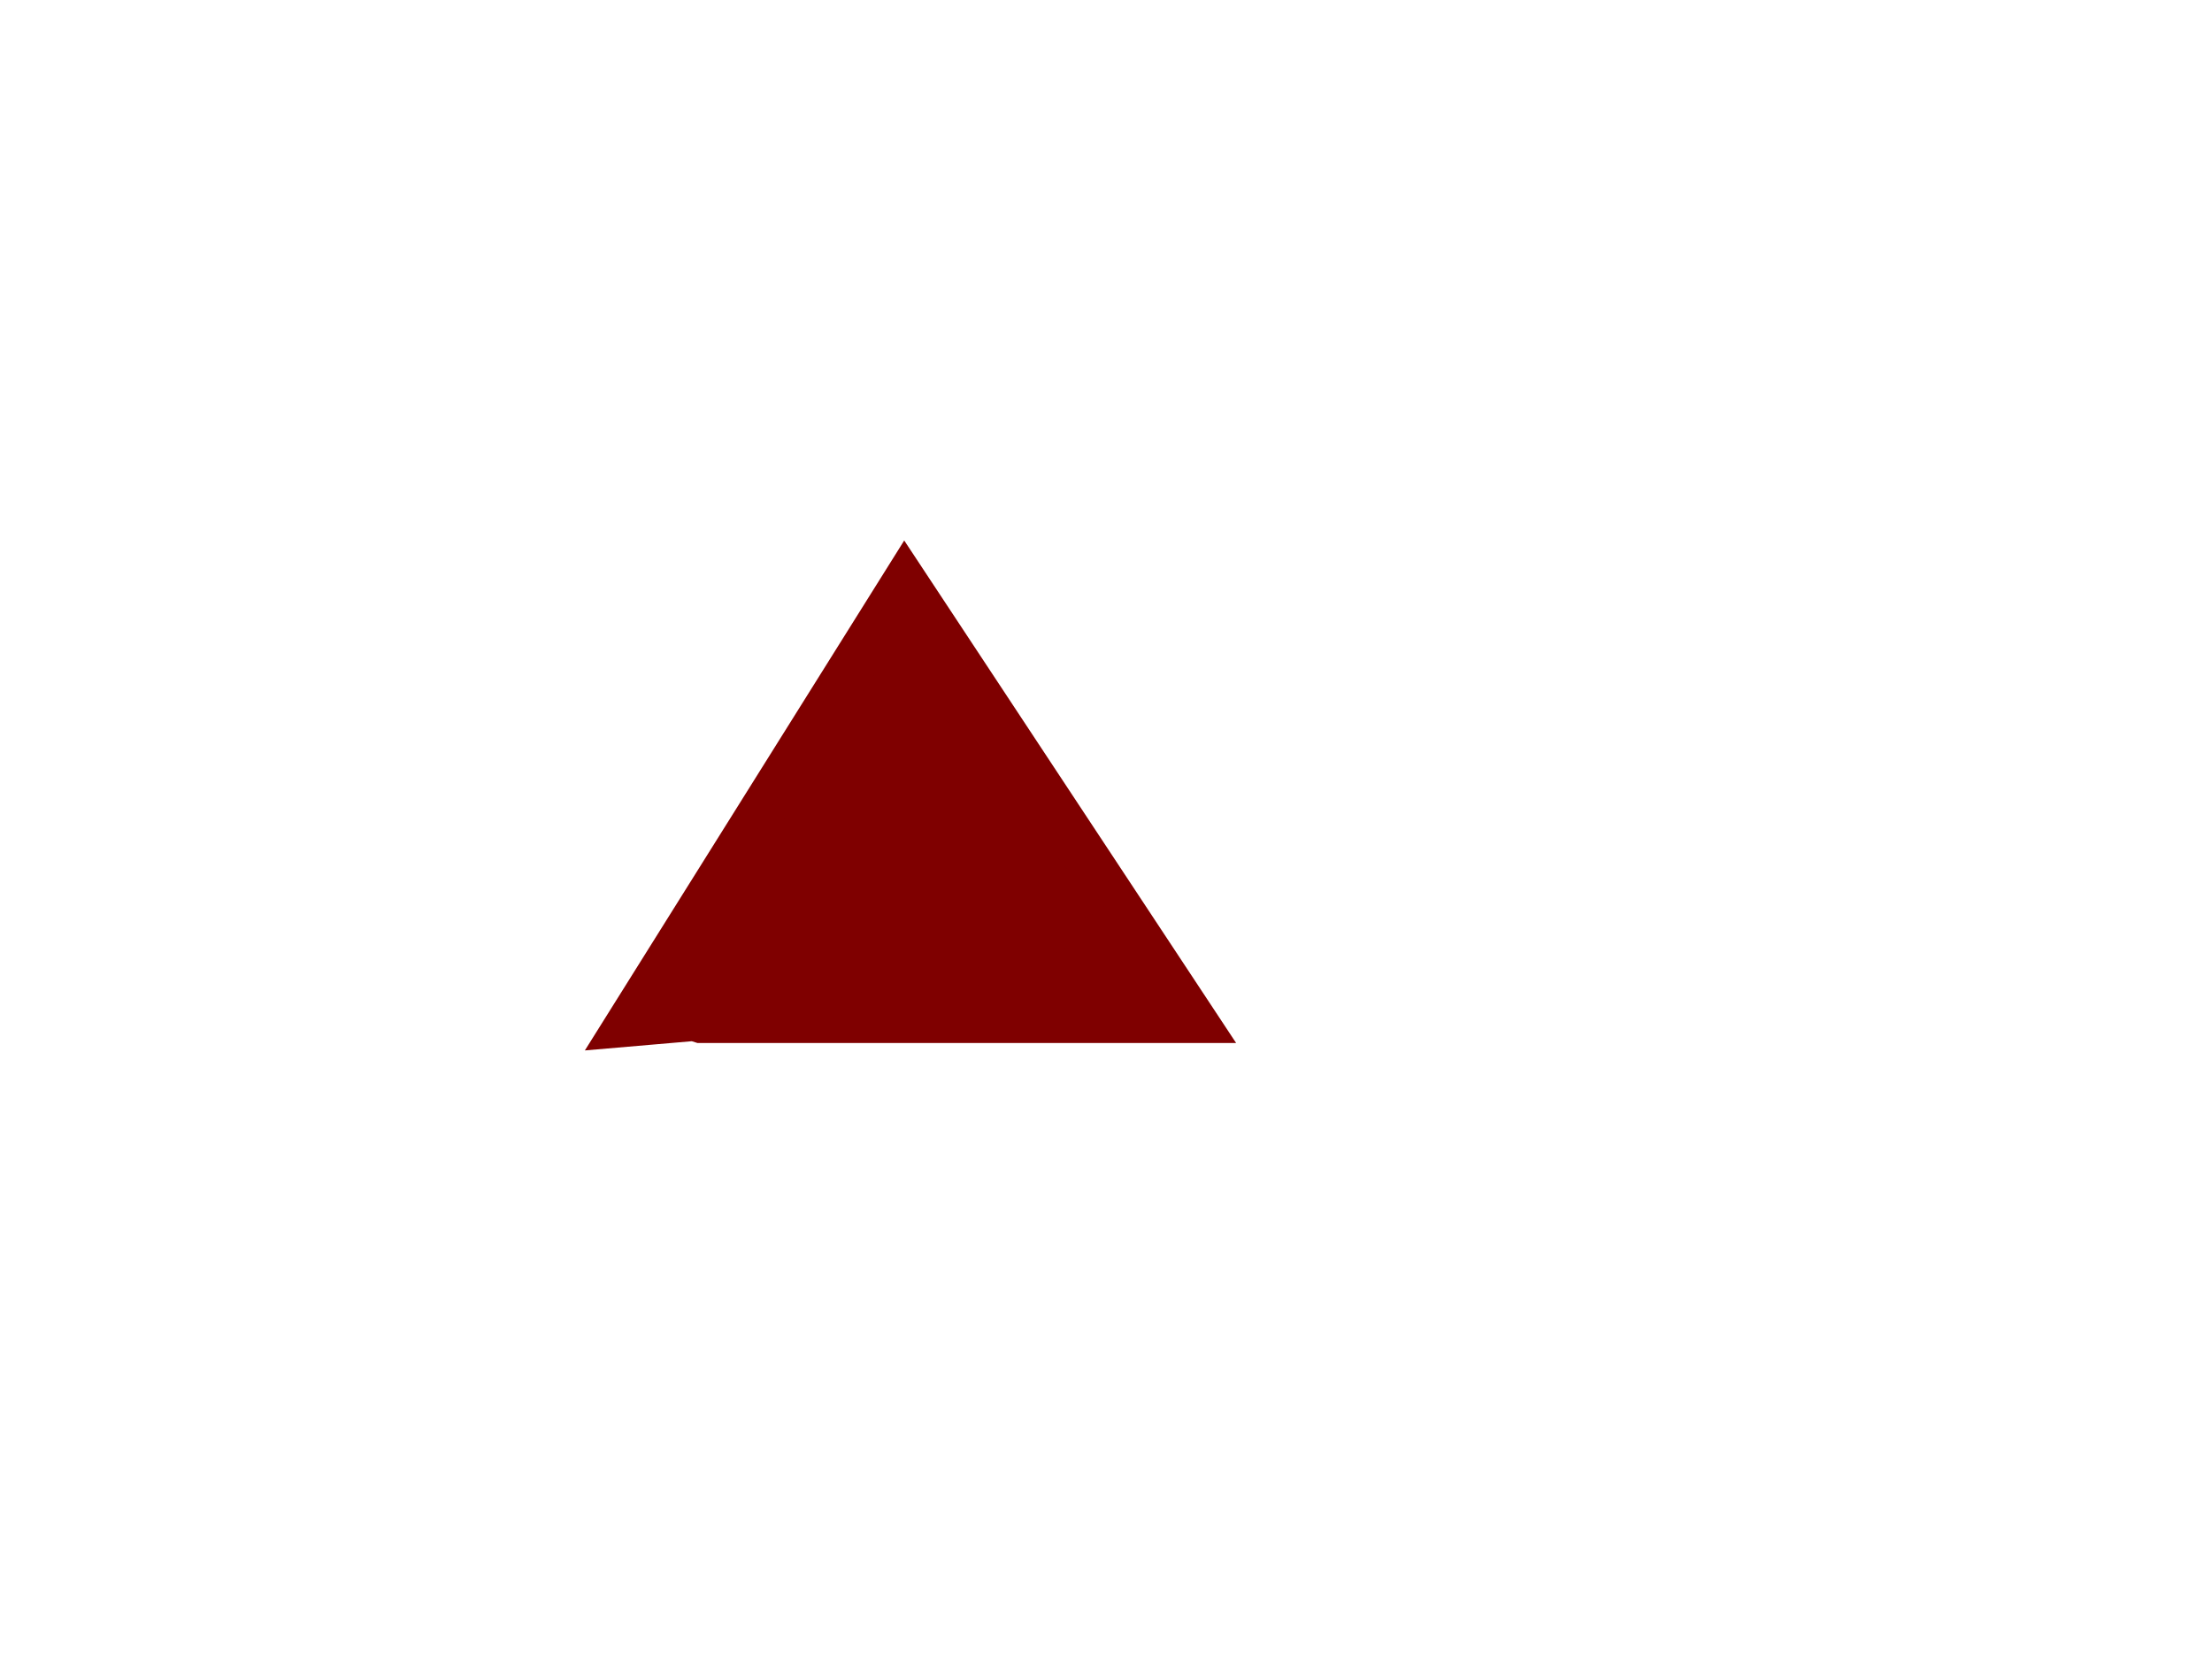 <?xml version="1.0"?><svg width="640" height="480" xmlns="http://www.w3.org/2000/svg">
 <!-- Created with SVG-edit - http://svg-edit.googlecode.com/ -->
 <title>home home home54e</title>
 <g>
  <title>Layer 1</title>
  <path id="svg_36" d="m185.481,294.086c6.784,-5.185 67.321,-103.704 67.321,-103.704c0,0 70.974,72.593 70.974,72.593c0,0 -31.312,17.284 -31.312,17.284c0,0 -78.28,17.284 -78.28,17.284c0,0 -40.184,3.457 -40.184,3.457c0,0 87.673,-140 87.673,-140c0,0 91.327,138.272 91.327,138.272c0,0 -150.819,0 -150.819,0c0,0 -16.7,-5.185 -16.7,-5.185z" stroke-linecap="null" stroke-linejoin="null" stroke-dasharray="null" stroke-width="5" stroke="#7f0000" fill="#7f0000"/>
 </g>
</svg>
